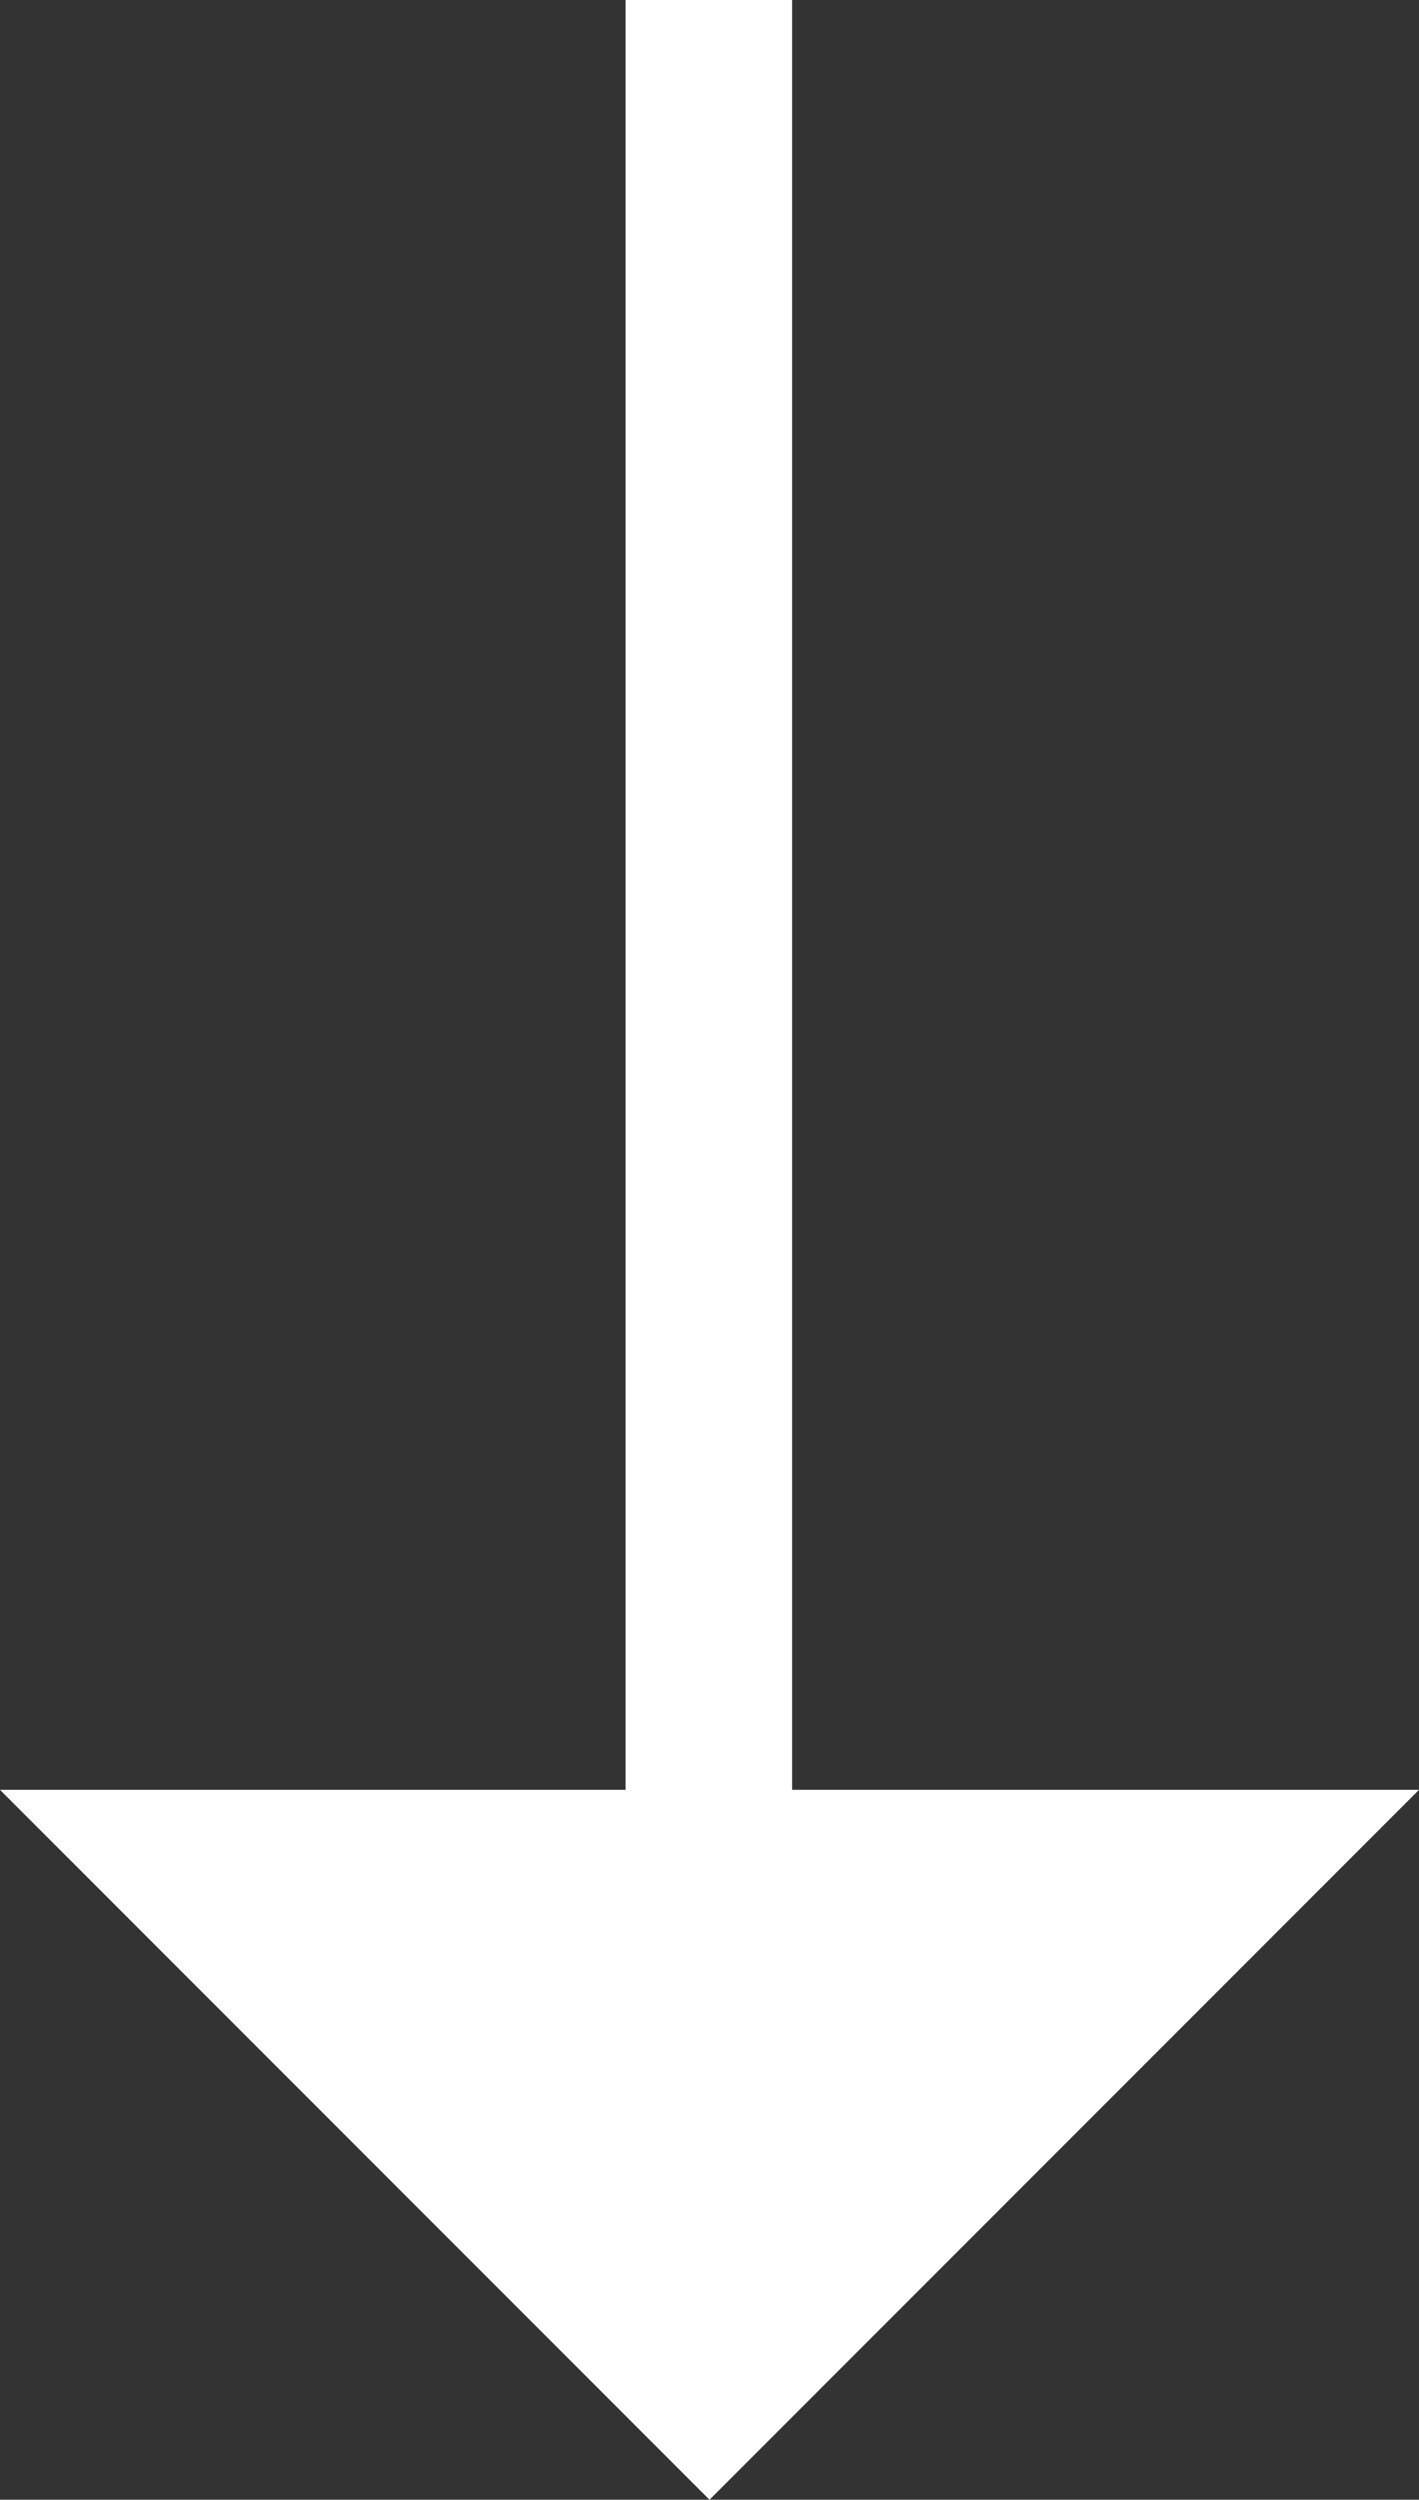<svg xmlns="http://www.w3.org/2000/svg" width="8.522" height="15.004" viewBox="0 0 8.522 15.004"><rect x="0" y="0" width="8.522" height="15.004" fill="#333333" stroke="none"/><defs><style>.a{fill:none;stroke:#fff;}.b{fill:#fff;}</style></defs><g transform="translate(-686.243 -517.5)"><line class="a" y2="13" transform="translate(690.5 517.5)"/><path class="b" d="M6194.055,3053.465l4.261,4.261,4.261-4.261Z" transform="translate(-5507.812 -2525.222)"/></g></svg>